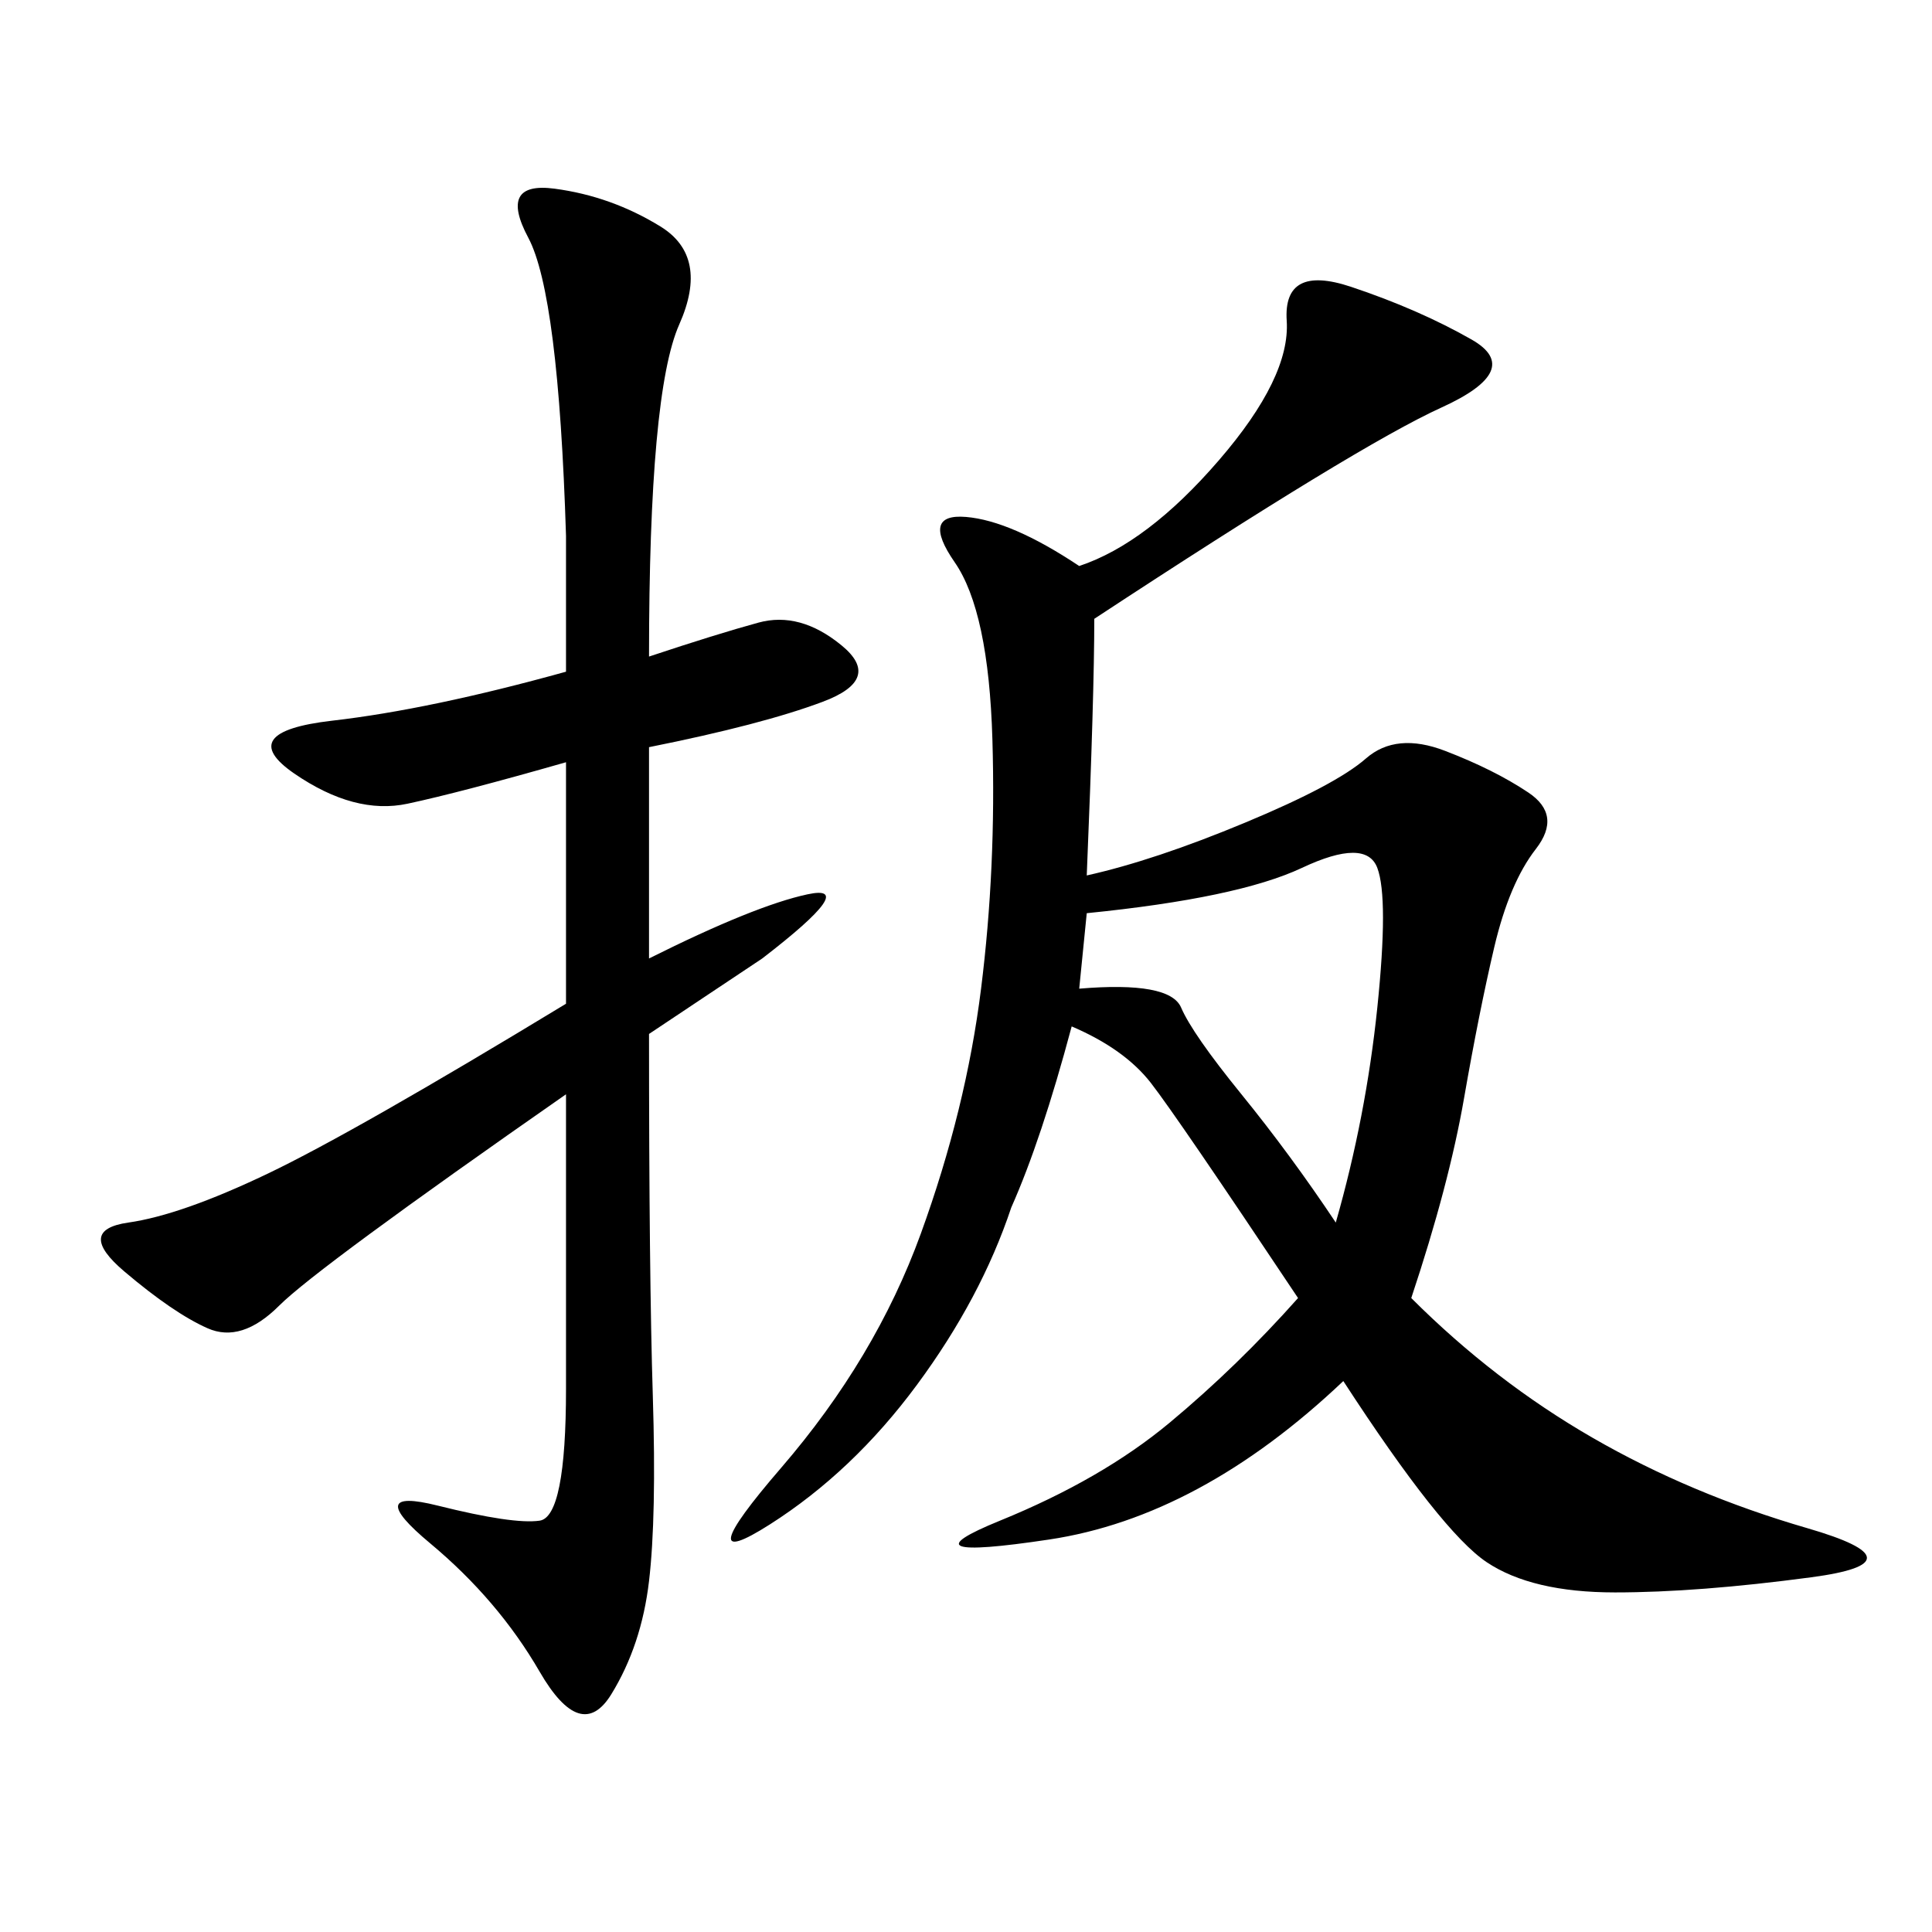 <svg xmlns="http://www.w3.org/2000/svg" xmlns:xlink="http://www.w3.org/1999/xlink" width="300" height="300"><path d="M208.59 214.45Q186.33 235.55 162.89 239.06Q139.45 242.58 155.27 236.13Q171.09 229.69 181.64 220.90Q192.19 212.11 201.56 201.56L201.56 201.56Q182.81 173.44 178.71 168.16Q174.61 162.89 166.41 159.38L166.41 159.38Q161.72 176.95 157.03 187.50L157.03 187.50Q152.34 201.56 142.38 215.04Q132.42 228.52 119.53 236.72Q106.64 244.92 121.29 227.93Q135.94 210.94 142.97 191.60Q150 172.27 152.34 153.52Q154.69 134.77 154.10 114.84Q153.52 94.92 148.24 87.30Q142.97 79.69 150 80.27Q157.03 80.86 167.58 87.89L167.58 87.89Q178.13 84.38 189.26 71.48Q200.39 58.59 199.80 49.80Q199.22 41.02 209.77 44.53Q220.31 48.05 228.52 52.73Q236.72 57.42 223.83 63.28Q210.94 69.14 169.92 96.09L169.92 96.09Q169.92 107.81 168.75 135.94L168.75 135.94Q179.30 133.59 193.36 127.73Q207.42 121.88 212.11 117.77Q216.80 113.67 224.41 116.60Q232.03 119.53 237.30 123.05Q242.58 126.56 238.48 131.84Q234.38 137.11 232.03 147.07Q229.69 157.03 227.34 170.51Q225 183.98 219.14 201.56L219.14 201.56Q232.03 214.45 247.27 223.24Q262.50 232.03 280.66 237.30Q298.83 242.58 281.25 244.92Q263.67 247.27 250.78 247.27L250.78 247.27Q237.89 247.27 230.86 242.58Q223.83 237.89 208.59 214.45L208.59 214.45ZM87.89 104.30L87.89 83.20Q86.72 45.70 82.03 36.91Q77.34 28.13 86.13 29.30Q94.92 30.47 102.54 35.16Q110.16 39.84 105.47 50.39Q100.78 60.94 100.78 101.95L100.78 101.95Q111.33 98.44 117.77 96.68Q124.22 94.92 130.66 100.20Q137.11 105.47 127.73 108.98Q118.36 112.50 100.78 116.02L100.78 116.02L100.78 148.83Q117.19 140.63 125.39 138.87Q133.59 137.11 118.36 148.83L118.36 148.83L100.78 160.55Q100.78 198.05 101.37 216.80Q101.95 235.55 100.78 245.51Q99.61 255.47 94.92 263.09Q90.23 270.70 83.79 259.57Q77.34 248.44 66.80 239.65Q56.25 230.86 67.97 233.79Q79.69 236.72 83.79 236.13Q87.89 235.55 87.89 215.63L87.89 215.63L87.89 169.92Q49.22 196.88 43.36 202.73Q37.50 208.59 32.23 206.25Q26.95 203.91 19.34 197.46Q11.72 191.02 19.92 189.84Q28.13 188.67 41.60 182.23Q55.08 175.78 87.89 155.86L87.89 155.86L87.89 118.36Q71.48 123.05 63.28 124.80Q55.08 126.56 45.70 120.12Q36.33 113.67 51.56 111.91Q66.80 110.16 87.89 104.30L87.89 104.30ZM168.75 141.80L167.58 153.52Q181.64 152.34 183.40 156.45Q185.16 160.55 192.77 169.92Q200.39 179.30 207.42 189.84L207.42 189.84Q212.11 173.44 213.87 156.45Q215.63 139.45 213.87 134.77Q212.11 130.08 202.15 134.77Q192.19 139.45 168.75 141.80L168.75 141.80Z"/></svg>